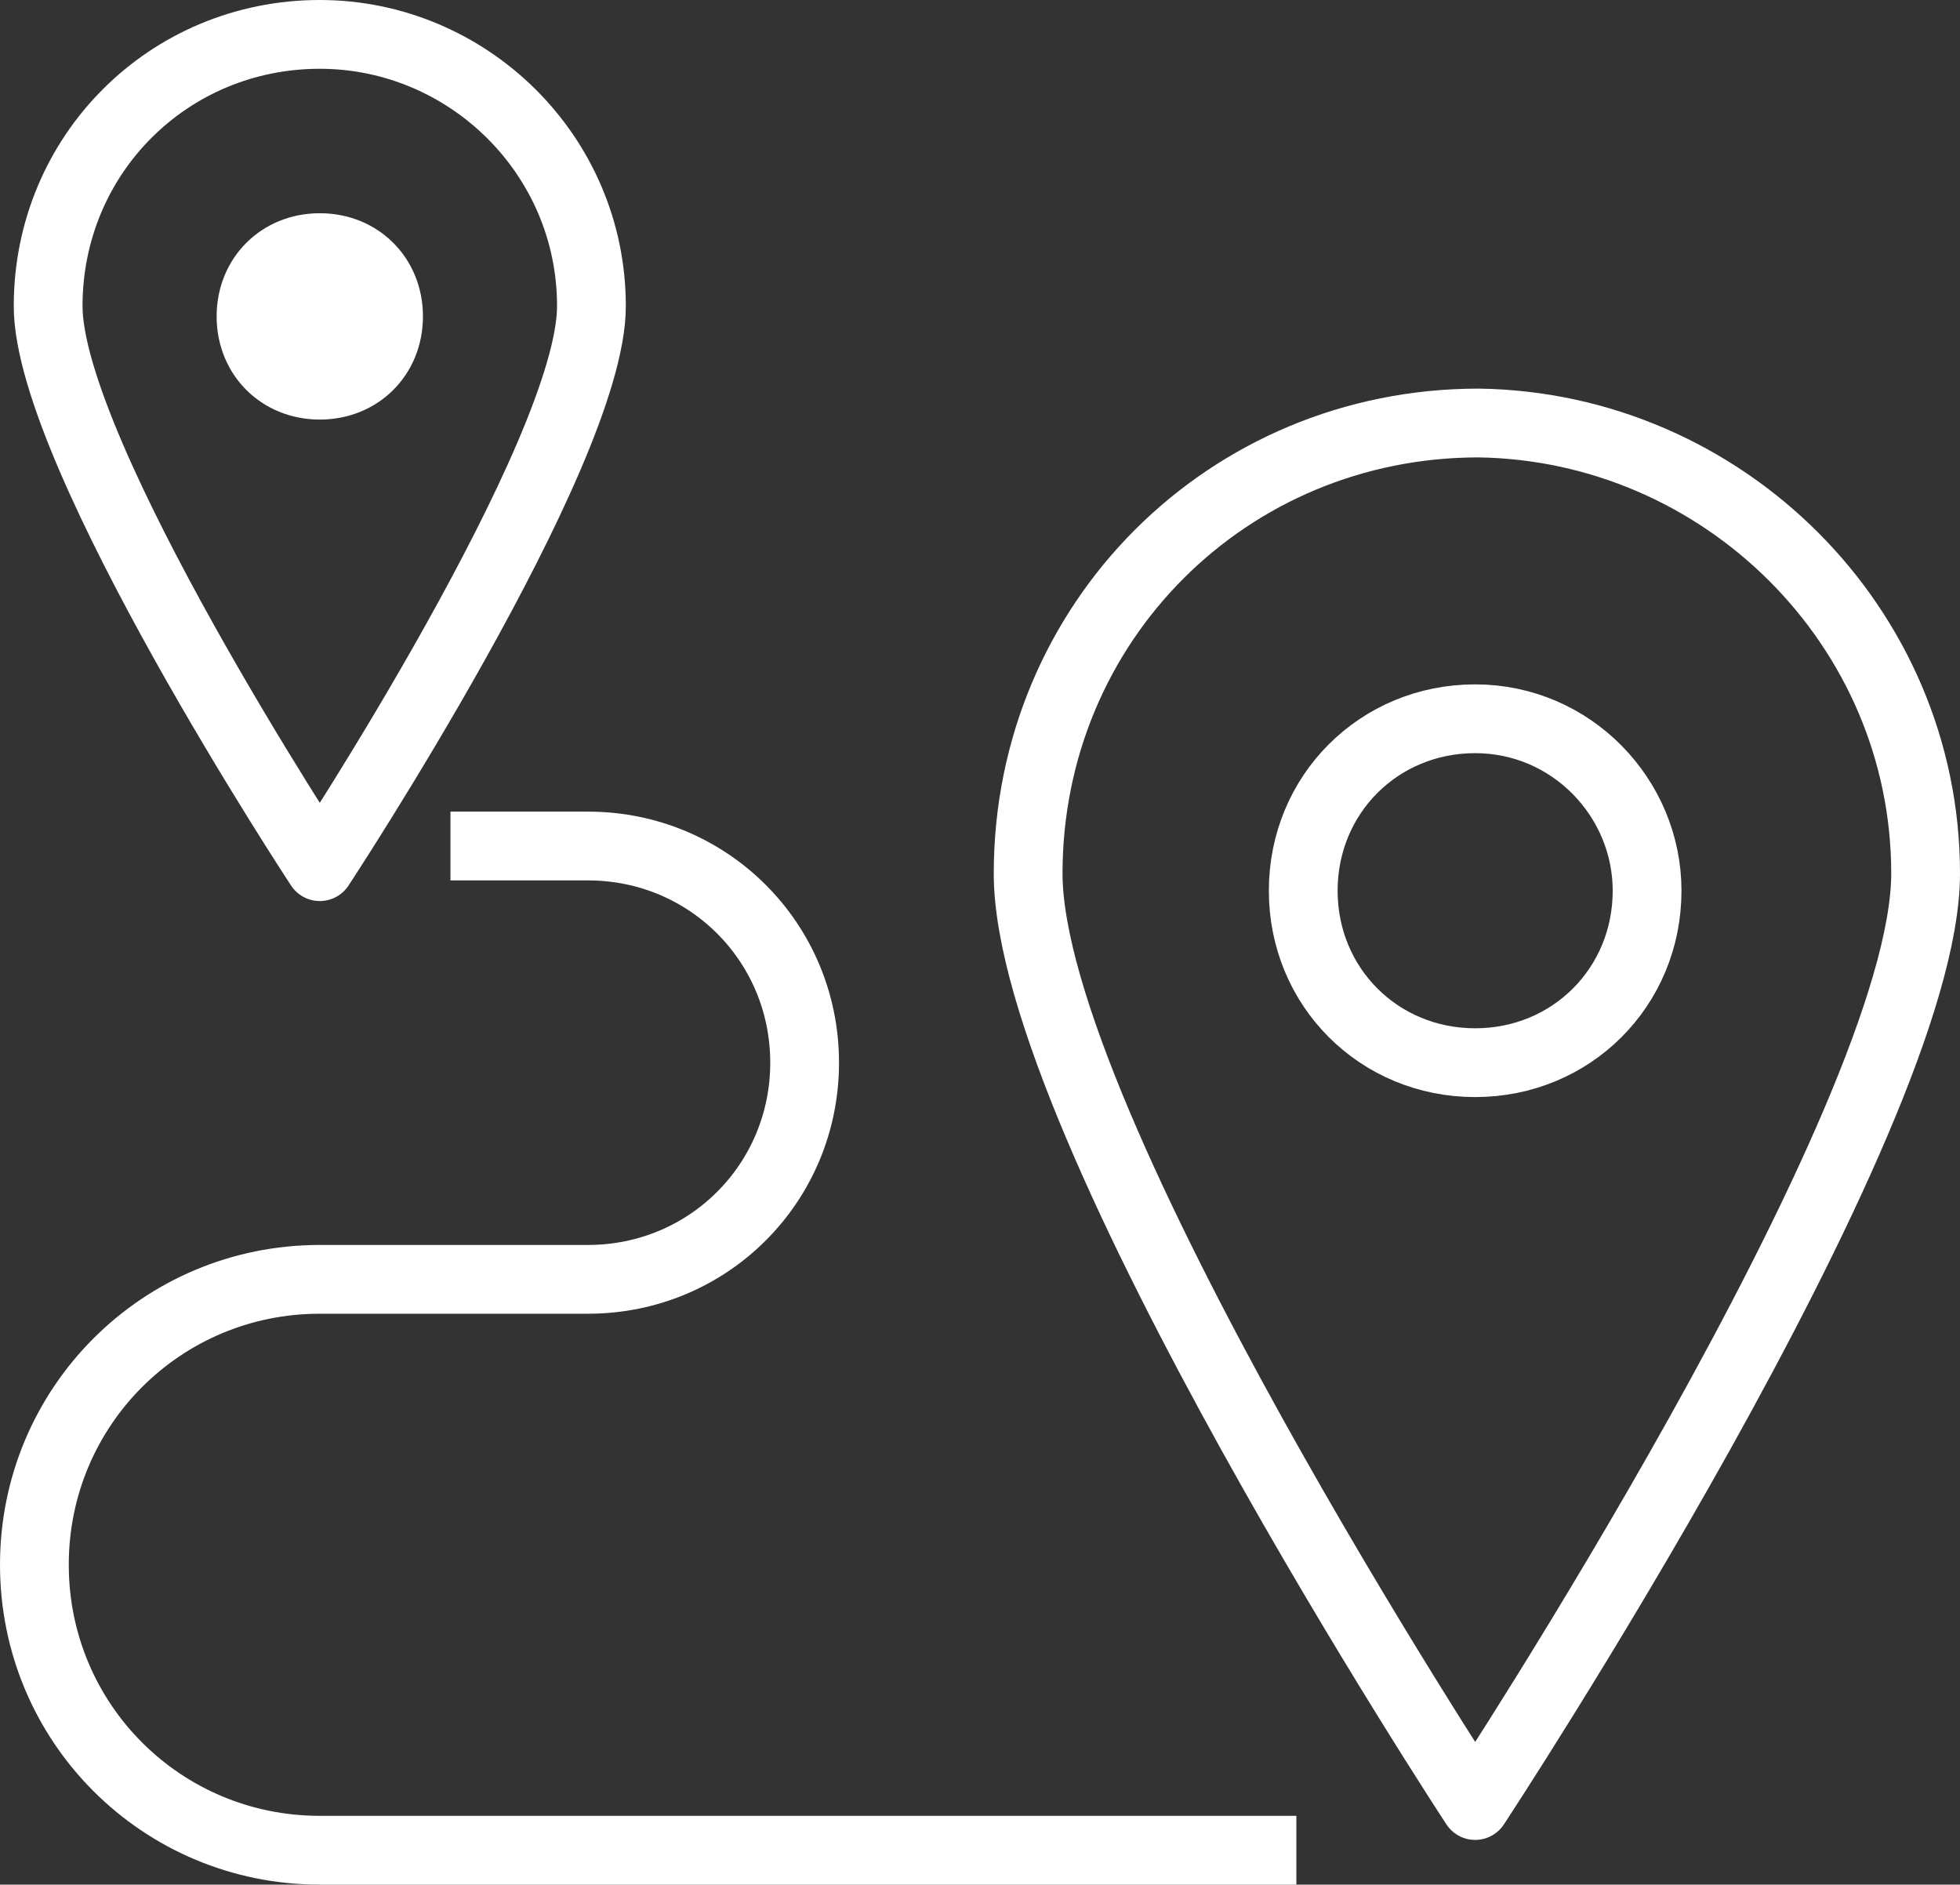 <?xml version="1.0" encoding="utf-8"?>
<!-- Generator: Adobe Illustrator 22.1.0, SVG Export Plug-In . SVG Version: 6.00 Build 0)  -->
<svg version="1.1" id="レイヤー_1" xmlns="http://www.w3.org/2000/svg" xmlns:xlink="http://www.w3.org/1999/xlink" x="0px"
	 y="0px" viewBox="0 0 57 54.8" style="enable-background:new 0 0 57 54.8;" xml:space="preserve">
<rect x="0" y="0" width="57" height="54.8" fill="#333333" stroke="none"/>
<style type="text/css">
	.st0{fill:none;stroke:#FFFFFF;stroke-width:2;stroke-linecap:round;stroke-linejoin:round;stroke-miterlimit:10;}
	.st1{fill:#FFFFFF;}
	.st2{fill:none;stroke:#FFFFFF;stroke-width:2;stroke-linejoin:round;stroke-miterlimit:10;}
</style>
<g>
	<path class="st0" d="M56,25.4c0,7.2-13.1,27.1-13.1,27.1S29.9,32.7,29.9,25.4s5.8-13.1,13.1-13.1C50.1,12.4,56,18.2,56,25.4z"/>
	<path class="st0" d="M47.9,25.9c0,2.8-2.2,5-5,5c-2.8,0-5-2.2-5-5s2.2-5,5-5C45.7,20.9,47.9,23.2,47.9,25.9z"/>
	<path class="st0" d="M17.2,8.9c0,4.3-7.9,16.3-7.9,16.3s-7.9-12-7.9-16.3C1.4,4.5,4.9,1,9.3,1C13.6,1,17.2,4.5,17.2,8.9z"/>
	<path class="st1" d="M12.3,9.2c0,1.7-1.3,3-3,3c-1.7,0-3-1.3-3-3c0-1.7,1.3-3,3-3C11,6.2,12.3,7.5,12.3,9.2"/>
	<path class="st2" d="M13.1,24.6h4c3.5,0,6.3,2.8,6.3,6.3c0,3.5-2.8,6.3-6.3,6.3H9.3c-4.6,0-8.3,3.7-8.3,8.3s3.7,8.3,8.3,8.3h28.4"
		/>
</g>
</svg>
